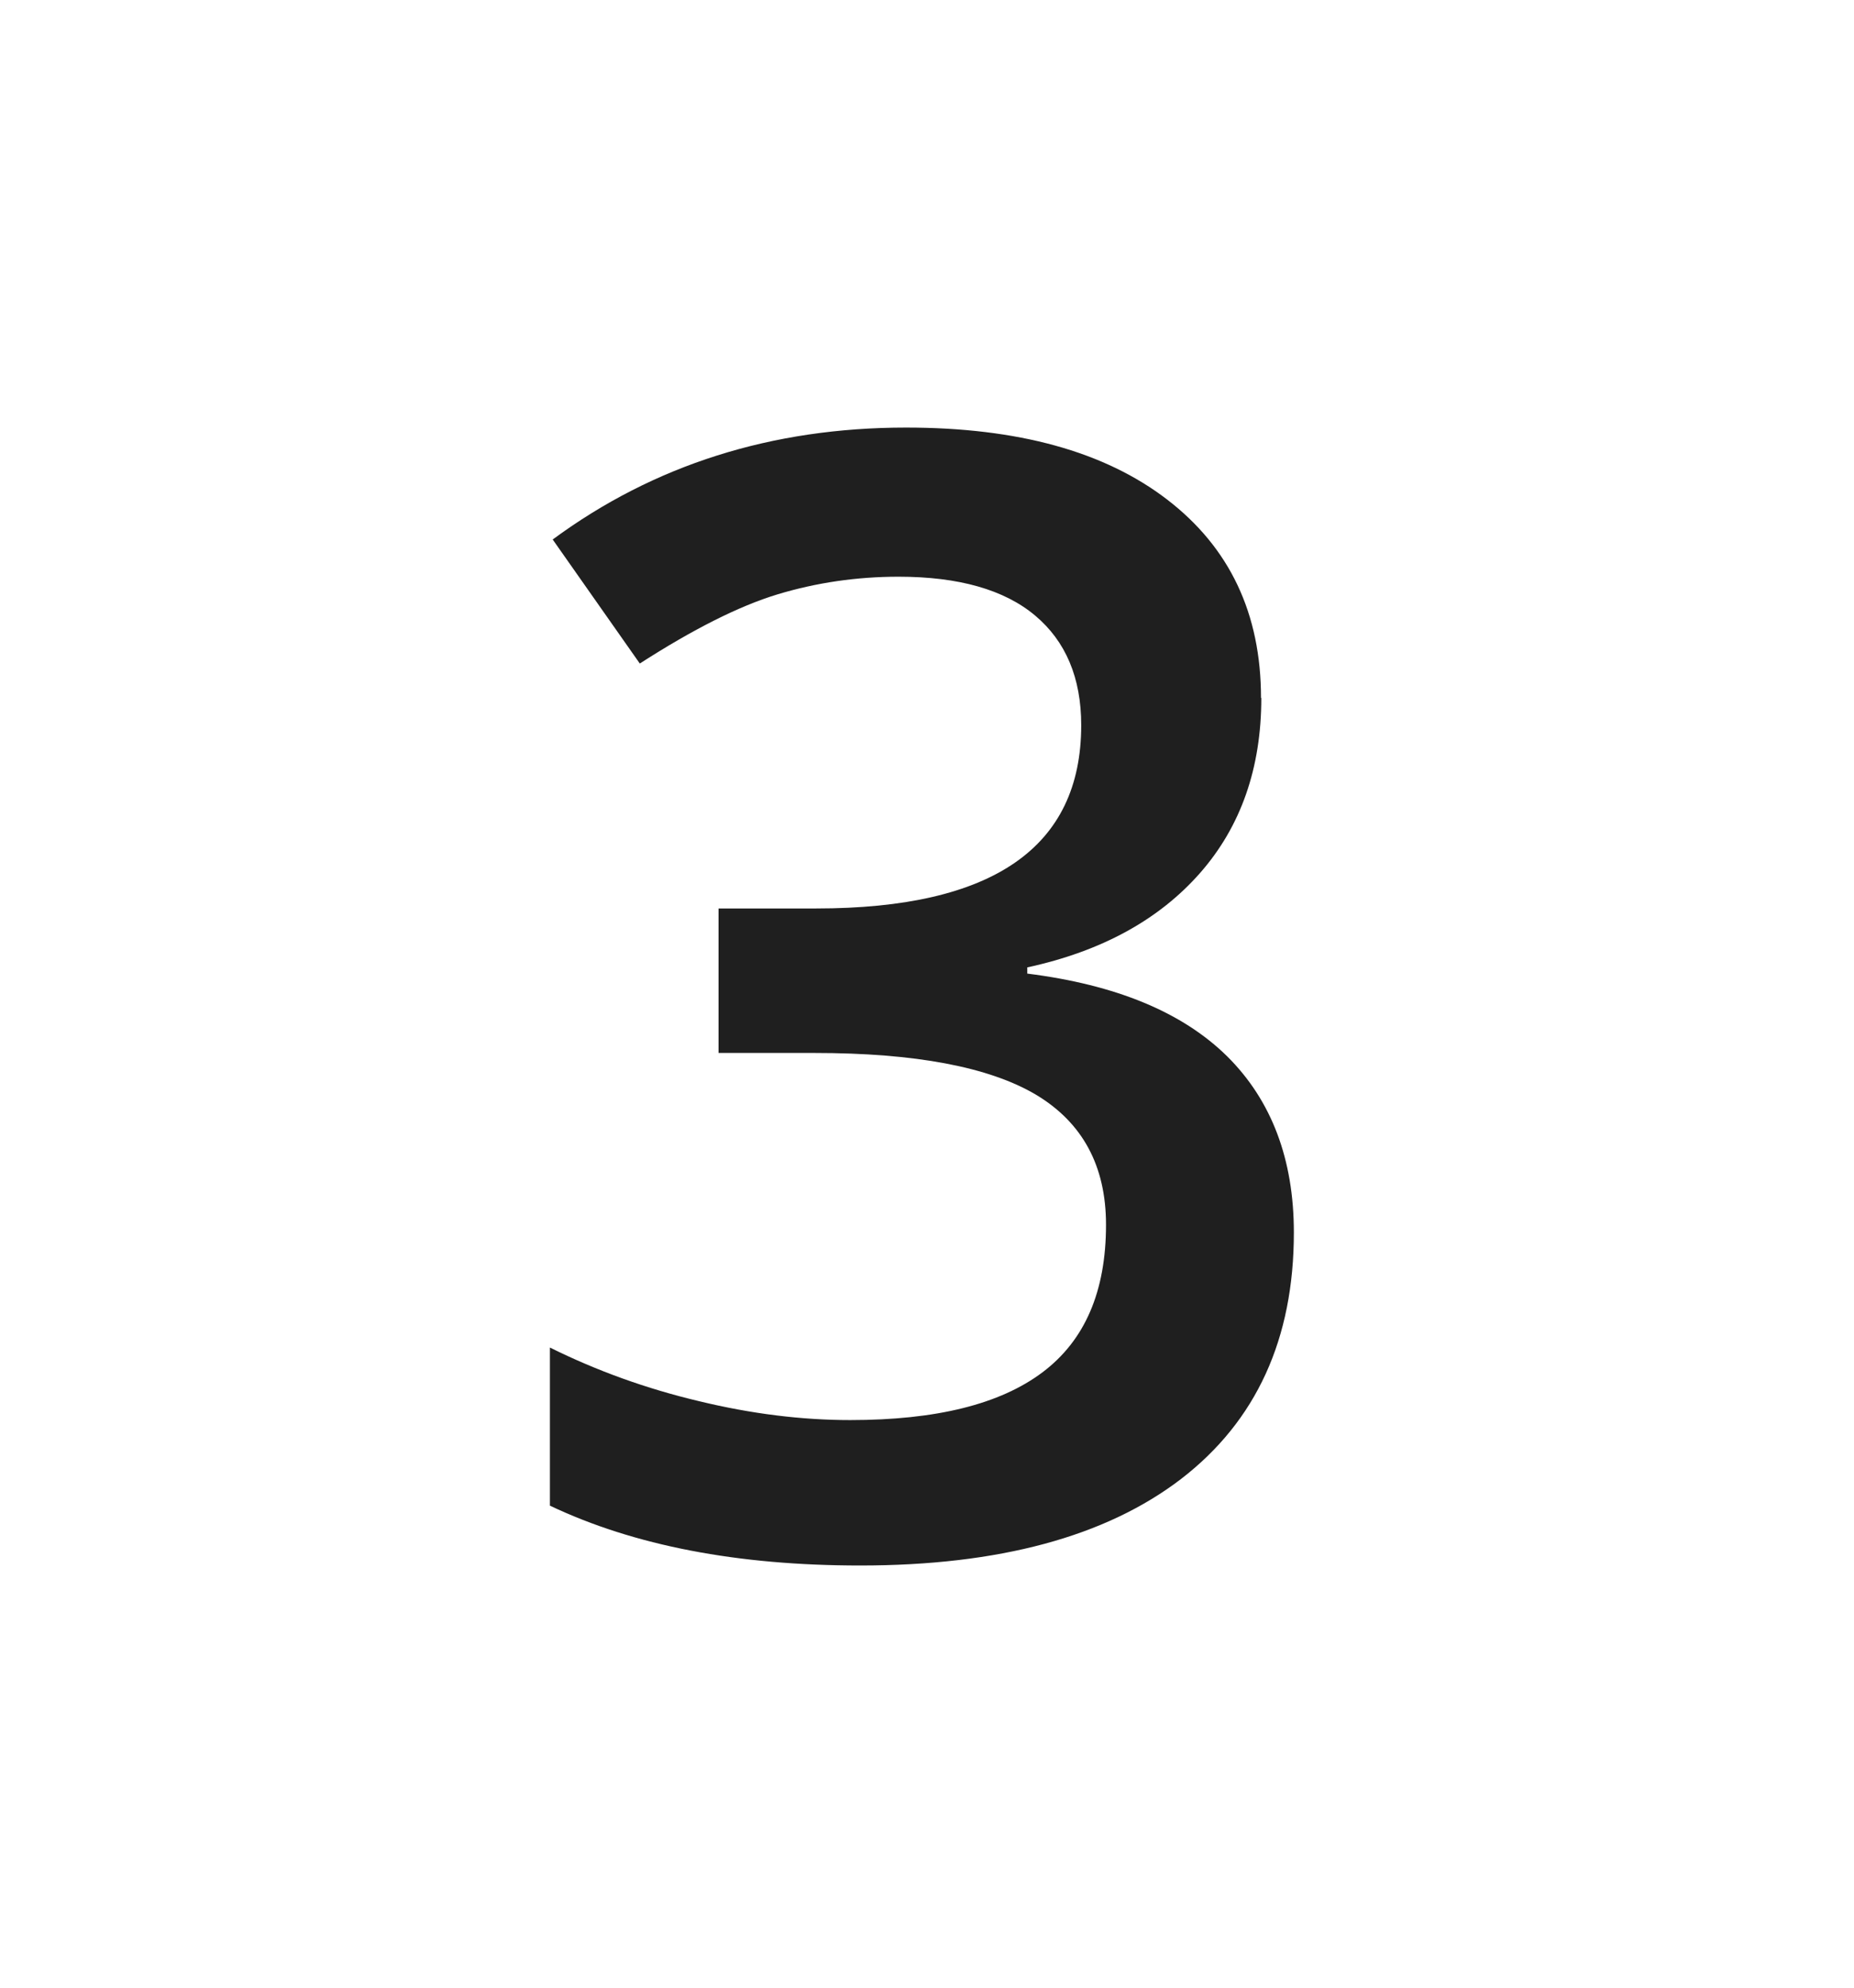 <?xml version="1.0" encoding="UTF-8"?><svg xmlns="http://www.w3.org/2000/svg" viewBox="0 0 59.81 64.11"><defs><style>.c{fill:none;}.d{fill:#1f1f1f;}</style></defs><g id="a"><rect class="c" width="59.7" height="63"/></g><g id="b"><path class="d" d="M40.69,22.51c0,2.26-.66,4.15-1.98,5.65-1.32,1.5-3.17,2.52-5.57,3.04v.2c2.87,.36,5.01,1.25,6.45,2.67,1.43,1.42,2.15,3.32,2.15,5.68,0,3.43-1.21,6.08-3.64,7.95-2.43,1.86-5.88,2.79-10.35,2.79-3.96,0-7.29-.64-10.01-1.93v-5.1c1.51,.75,3.12,1.33,4.81,1.73,1.69,.41,3.32,.61,4.88,.61,2.77,0,4.83-.51,6.2-1.54s2.05-2.61,2.05-4.76c0-1.9-.76-3.3-2.27-4.2-1.51-.89-3.89-1.34-7.13-1.34h-3.1v-4.66h3.15c5.7,0,8.55-1.97,8.55-5.91,0-1.53-.5-2.71-1.49-3.54s-2.46-1.25-4.4-1.25c-1.35,0-2.65,.19-3.91,.57-1.25,.38-2.73,1.13-4.44,2.23l-2.81-4c3.27-2.41,7.07-3.61,11.4-3.61,3.6,0,6.4,.77,8.42,2.32,2.02,1.55,3.03,3.68,3.03,6.4Z"/></g></svg>